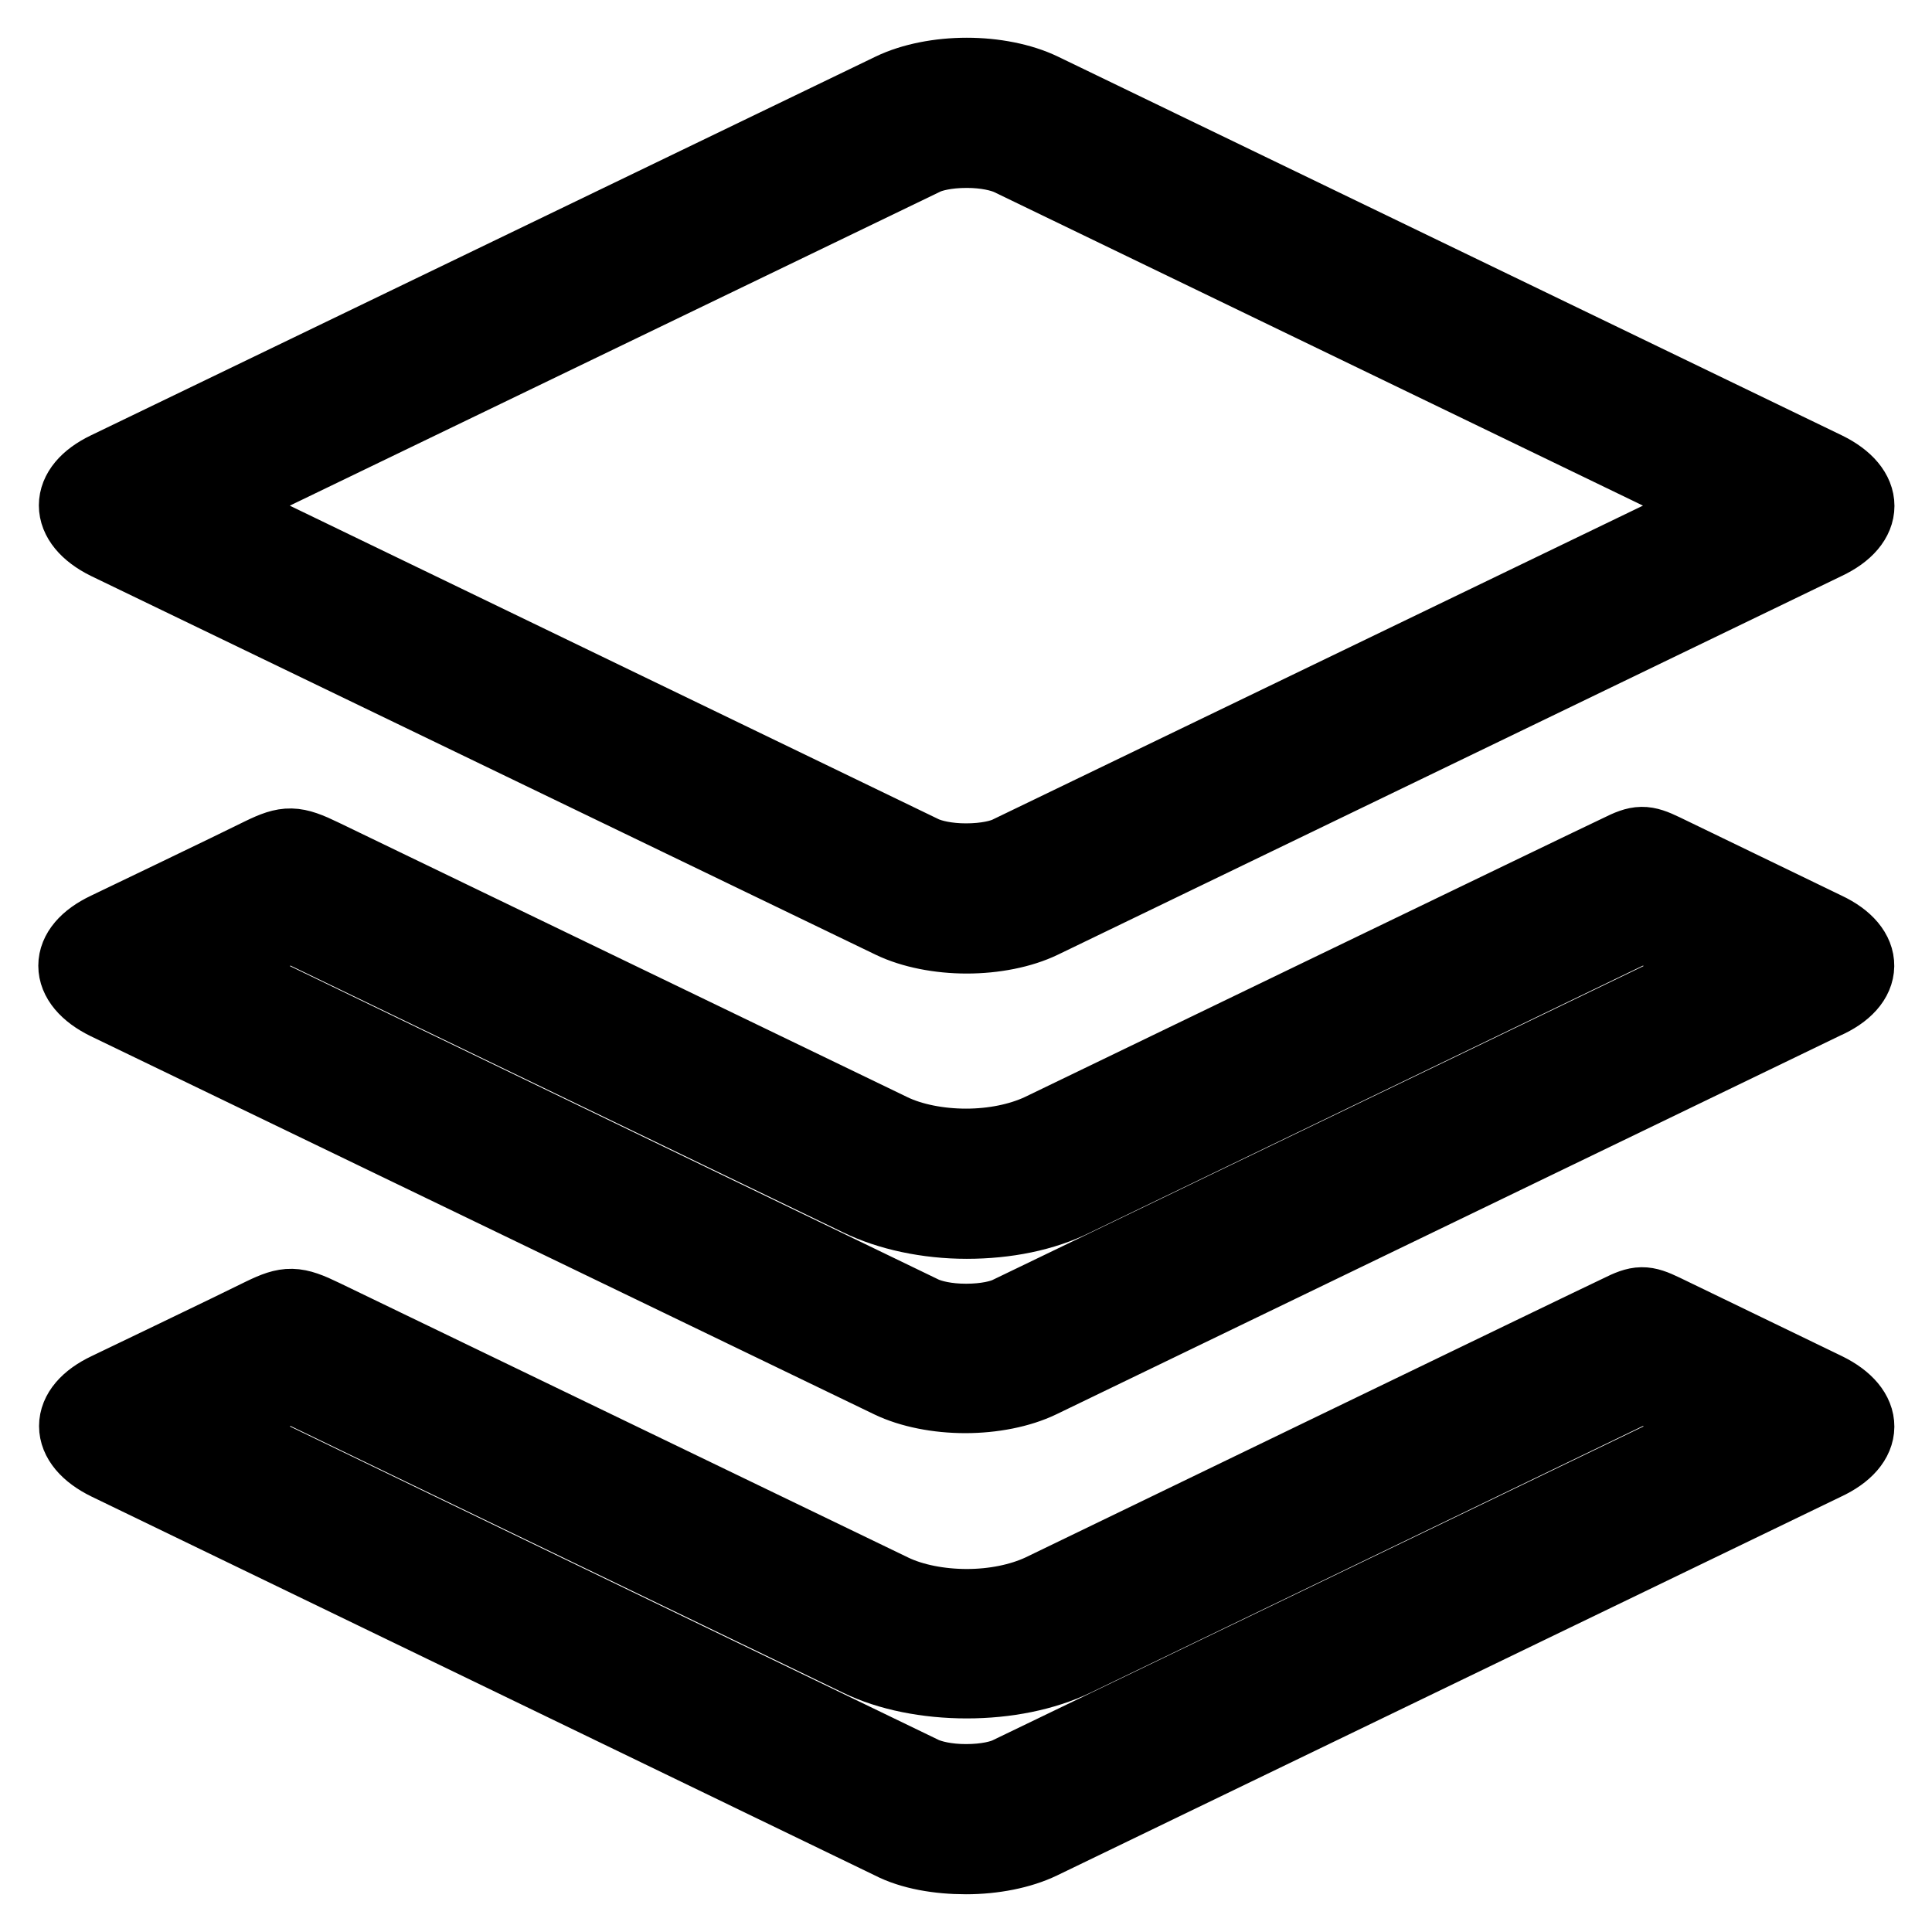 <?xml version="1.0" encoding="utf-8"?>
<!-- Svg Vector Icons : http://www.onlinewebfonts.com/icon -->
<!DOCTYPE svg PUBLIC "-//W3C//DTD SVG 1.1//EN" "http://www.w3.org/Graphics/SVG/1.1/DTD/svg11.dtd">
<svg version="1.1" xmlns="http://www.w3.org/2000/svg" xmlns:xlink="http://www.w3.org/1999/xlink" x="0px" y="0px" viewBox="0 0 256 256" enable-background="new 0 0 256 256" xml:space="preserve">
<g> <path stroke-width="10" fill-opacity="0" stroke="#000000"  d="M14.2,71.8L118.2,122c2.7,1.3,6.3,2,9.9,2c3.6,0,7.2-0.7,9.9-2l103.9-50.2c5.5-2.6,5.5-6.9,0-9.6L138,12 c-2.7-1.3-6.3-2-9.9-2c-3.6,0-7.2,0.7-9.9,2L14.2,62.2C8.8,64.8,8.8,69.1,14.2,71.8z M122.4,20.9c1-0.5,3-1,5.7-1 c2.6,0,4.6,0.5,5.7,1L229.2,67l-95.5,46.1c-1,0.5-3,1-5.7,1c-2.6,0-4.6-0.5-5.7-1L26.9,67L122.4,20.9z M241.9,123.2 c0,0-19-9.2-21.5-10.4c-2.5-1.2-3.2-1.2-5.8,0.1c-2.6,1.2-76.7,37-76.7,37c-2.8,1.3-6.3,2-9.9,2c-3.6,0-7.2-0.7-9.9-2 c0,0-72.1-34.8-75.4-36.4c-3.7-1.8-4.7-1.8-8-0.2c-3.4,1.7-20.5,9.9-20.5,9.9c-5.5,2.6-5.5,6.9,0,9.6L118,182.9 c2.7,1.3,6.3,2,9.9,2c3.6,0,7.2-0.7,9.9-2l103.9-50.2C247.4,130.2,247.4,125.8,241.9,123.2z M133.7,174.1c-1,0.5-3,1-5.7,1 c-2.6,0-4.6-0.5-5.7-1L26.9,128l11.6-5.6l75.4,36.4c3.9,1.9,9,3,14.2,3c5.2,0,10.2-1,14.2-3l75.4-36.4l11.6,5.6L133.7,174.1z  M241.9,184.2c0,0-19-9.2-21.5-10.4c-2.5-1.2-3.2-1.2-5.8,0.1c-2.6,1.2-76.6,37-76.6,37c-2.8,1.3-6.3,2-9.9,2c-3.6,0-7.2-0.7-9.9-2 c0,0-72.1-34.8-75.4-36.4c-3.7-1.8-4.7-1.8-8-0.2c-3.4,1.7-20.5,9.9-20.5,9.9c-5.5,2.6-5.5,6.9,0,9.6L118.1,244 c2.7,1.4,6.3,2,9.9,2c3.6,0,7.2-0.7,9.9-2l103.9-50.2C247.4,191.2,247.4,186.9,241.9,184.2z M133.7,235.1c-1,0.5-3,1-5.7,1 c-2.6,0-4.6-0.5-5.7-1L26.9,189l11.6-5.6l75.4,36.4c3.9,1.9,9,2.9,14.2,2.9c5.2,0,10.2-1,14.2-2.9l75.4-36.4l11.6,5.6L133.7,235.1z "/></g>
</svg>